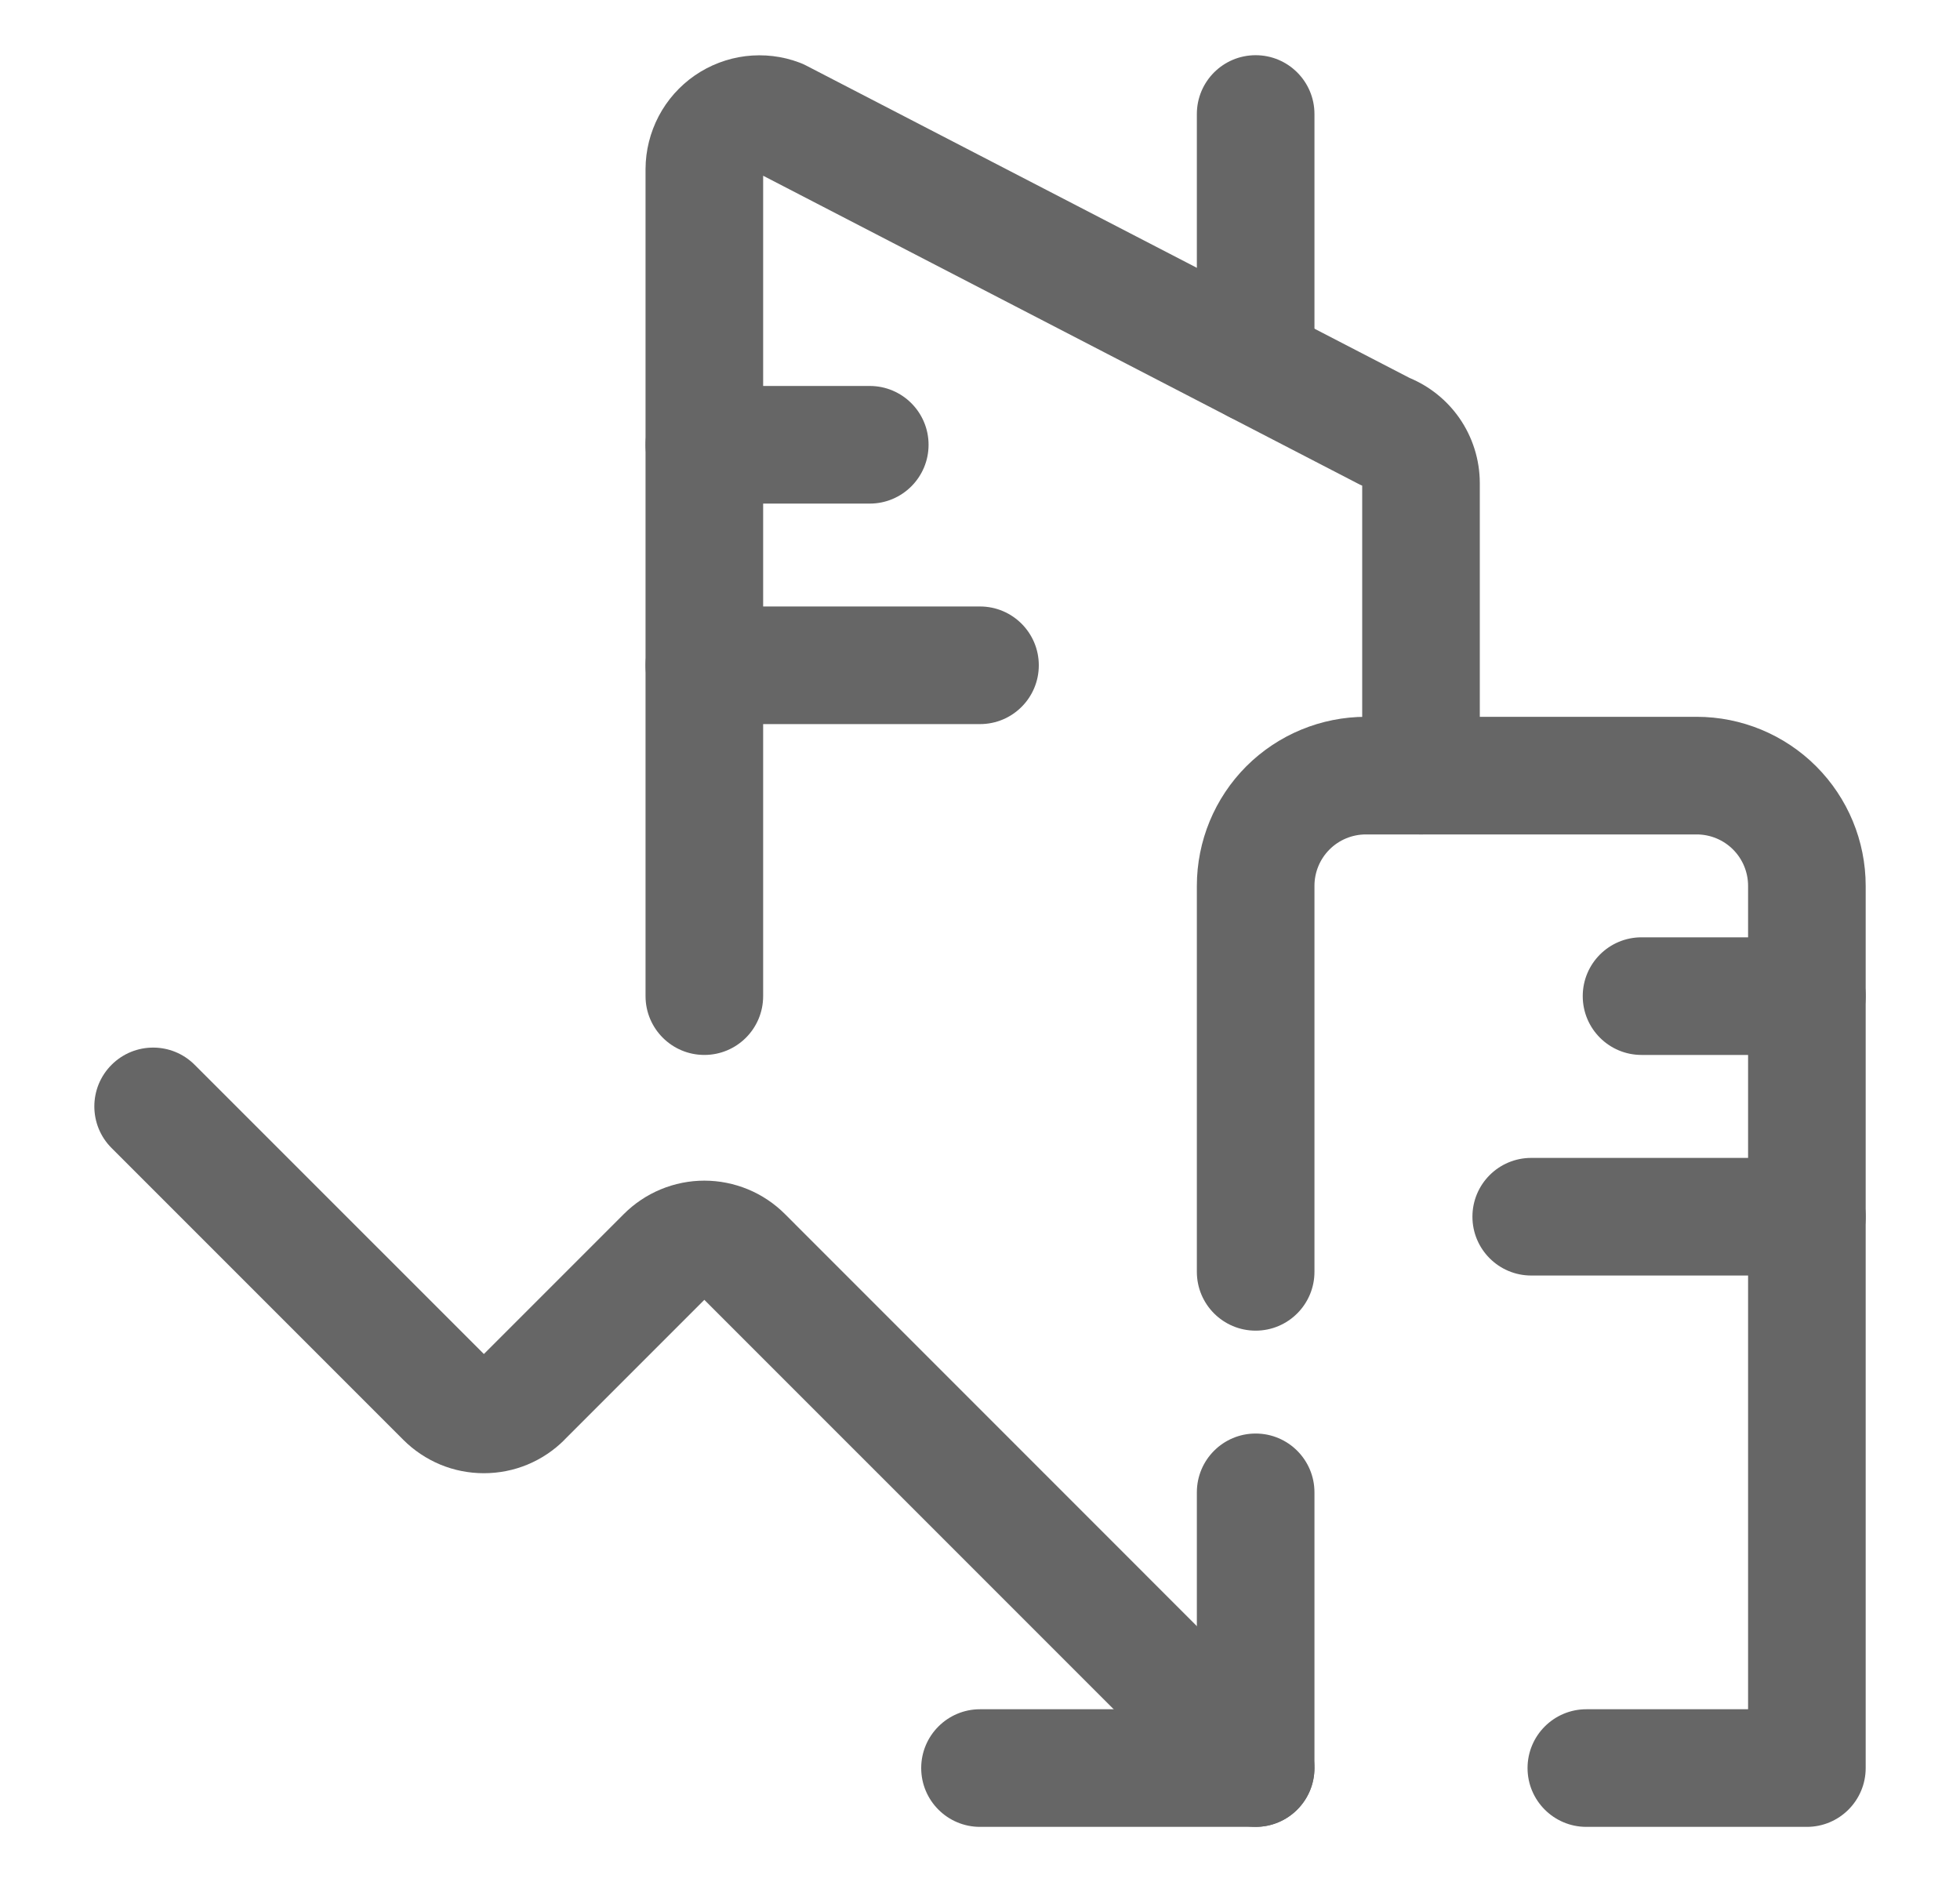 <svg xmlns="http://www.w3.org/2000/svg" width="25" height="24" viewBox="0 0 25 24" fill="none"><path fill-rule="evenodd" clip-rule="evenodd" d="M16.016 18.281C16.43 18.281 16.766 18.617 16.766 19.031V22.547C16.766 22.961 16.43 23.297 16.016 23.297H12.5C12.086 23.297 11.75 22.961 11.75 22.547C11.75 22.133 12.086 21.797 12.5 21.797H15.266V19.031C15.266 18.617 15.601 18.281 16.016 18.281Z" fill="#666666"></path><path fill-rule="evenodd" clip-rule="evenodd" d="M1.423 13.579C1.716 13.286 2.191 13.286 2.483 13.579L6.172 17.267L7.957 15.482C7.957 15.482 7.957 15.482 7.957 15.482C8.092 15.347 8.252 15.24 8.428 15.167C8.604 15.094 8.793 15.056 8.984 15.056C9.175 15.056 9.364 15.094 9.541 15.167C9.717 15.24 9.877 15.347 10.012 15.482C10.012 15.482 10.012 15.482 10.012 15.482L16.546 22.017C16.839 22.309 16.839 22.784 16.546 23.077C16.253 23.37 15.778 23.37 15.485 23.077L8.984 16.576L7.199 18.361C7.199 18.361 7.199 18.361 7.199 18.362C7.064 18.497 6.904 18.604 6.728 18.677C6.552 18.75 6.363 18.787 6.172 18.787C5.981 18.787 5.792 18.75 5.616 18.677C5.439 18.603 5.279 18.496 5.144 18.361L1.423 14.64C1.13 14.347 1.13 13.872 1.423 13.579ZM9.018 16.543C9.018 16.543 9.018 16.543 9.018 16.543L9.018 16.543ZM6.138 17.301C6.138 17.301 6.138 17.301 6.138 17.301L6.138 17.301Z" fill="#666666"></path><path fill-rule="evenodd" clip-rule="evenodd" d="M9.734 2.241V12.703C9.734 13.117 9.399 13.453 8.984 13.453C8.57 13.453 8.234 13.117 8.234 12.703V2.154C8.235 1.919 8.293 1.689 8.402 1.481C8.511 1.274 8.669 1.096 8.861 0.963C9.054 0.83 9.276 0.745 9.509 0.716C9.742 0.688 9.978 0.715 10.197 0.798C10.225 0.808 10.252 0.82 10.279 0.834L17.98 4.82C18.236 4.927 18.456 5.104 18.615 5.332C18.783 5.574 18.874 5.862 18.875 6.157L18.875 6.159L18.875 9.891C18.875 10.305 18.539 10.641 18.125 10.641C17.711 10.641 17.375 10.305 17.375 9.891V6.193C17.358 6.186 17.34 6.178 17.324 6.169L9.734 2.241Z" fill="#666666"></path><path fill-rule="evenodd" clip-rule="evenodd" d="M8.234 5.672C8.234 5.258 8.57 4.922 8.984 4.922H11.094C11.508 4.922 11.844 5.258 11.844 5.672C11.844 6.086 11.508 6.422 11.094 6.422H8.984C8.57 6.422 8.234 6.086 8.234 5.672Z" fill="#666666"></path><path fill-rule="evenodd" clip-rule="evenodd" d="M8.234 8.484C8.234 8.07 8.57 7.734 8.984 7.734H12.5C12.914 7.734 13.25 8.07 13.25 8.484C13.25 8.899 12.914 9.234 12.5 9.234H8.984C8.57 9.234 8.234 8.899 8.234 8.484Z" fill="#666666"></path><path fill-rule="evenodd" clip-rule="evenodd" d="M20.188 12.703C20.188 12.289 20.523 11.953 20.938 11.953H23.047C23.461 11.953 23.797 12.289 23.797 12.703C23.797 13.117 23.461 13.453 23.047 13.453H20.938C20.523 13.453 20.188 13.117 20.188 12.703Z" fill="#666666"></path><path fill-rule="evenodd" clip-rule="evenodd" d="M18.781 15.516C18.781 15.101 19.117 14.766 19.531 14.766H23.047C23.461 14.766 23.797 15.101 23.797 15.516C23.797 15.93 23.461 16.266 23.047 16.266H19.531C19.117 16.266 18.781 15.93 18.781 15.516Z" fill="#666666"></path><path fill-rule="evenodd" clip-rule="evenodd" d="M16.016 0.704C16.43 0.704 16.766 1.04 16.766 1.454V4.646C16.766 5.06 16.43 5.396 16.016 5.396C15.601 5.396 15.266 5.06 15.266 4.646V1.454C15.266 1.04 15.601 0.704 16.016 0.704Z" fill="#666666"></path><path fill-rule="evenodd" clip-rule="evenodd" d="M17.422 10.641C17.248 10.641 17.081 10.71 16.958 10.833C16.835 10.956 16.766 11.123 16.766 11.297V16.219C16.766 16.633 16.43 16.969 16.016 16.969C15.601 16.969 15.266 16.633 15.266 16.219V11.297C15.266 10.725 15.493 10.177 15.897 9.772C16.302 9.368 16.85 9.141 17.422 9.141H21.641C22.212 9.141 22.761 9.368 23.165 9.772C23.57 10.177 23.797 10.725 23.797 11.297V22.547C23.797 22.961 23.461 23.297 23.047 23.297H20.234C19.82 23.297 19.484 22.961 19.484 22.547C19.484 22.133 19.82 21.797 20.234 21.797H22.297V11.297C22.297 11.123 22.228 10.956 22.105 10.833C21.982 10.71 21.815 10.641 21.641 10.641H17.422Z" fill="#666666"></path></svg>